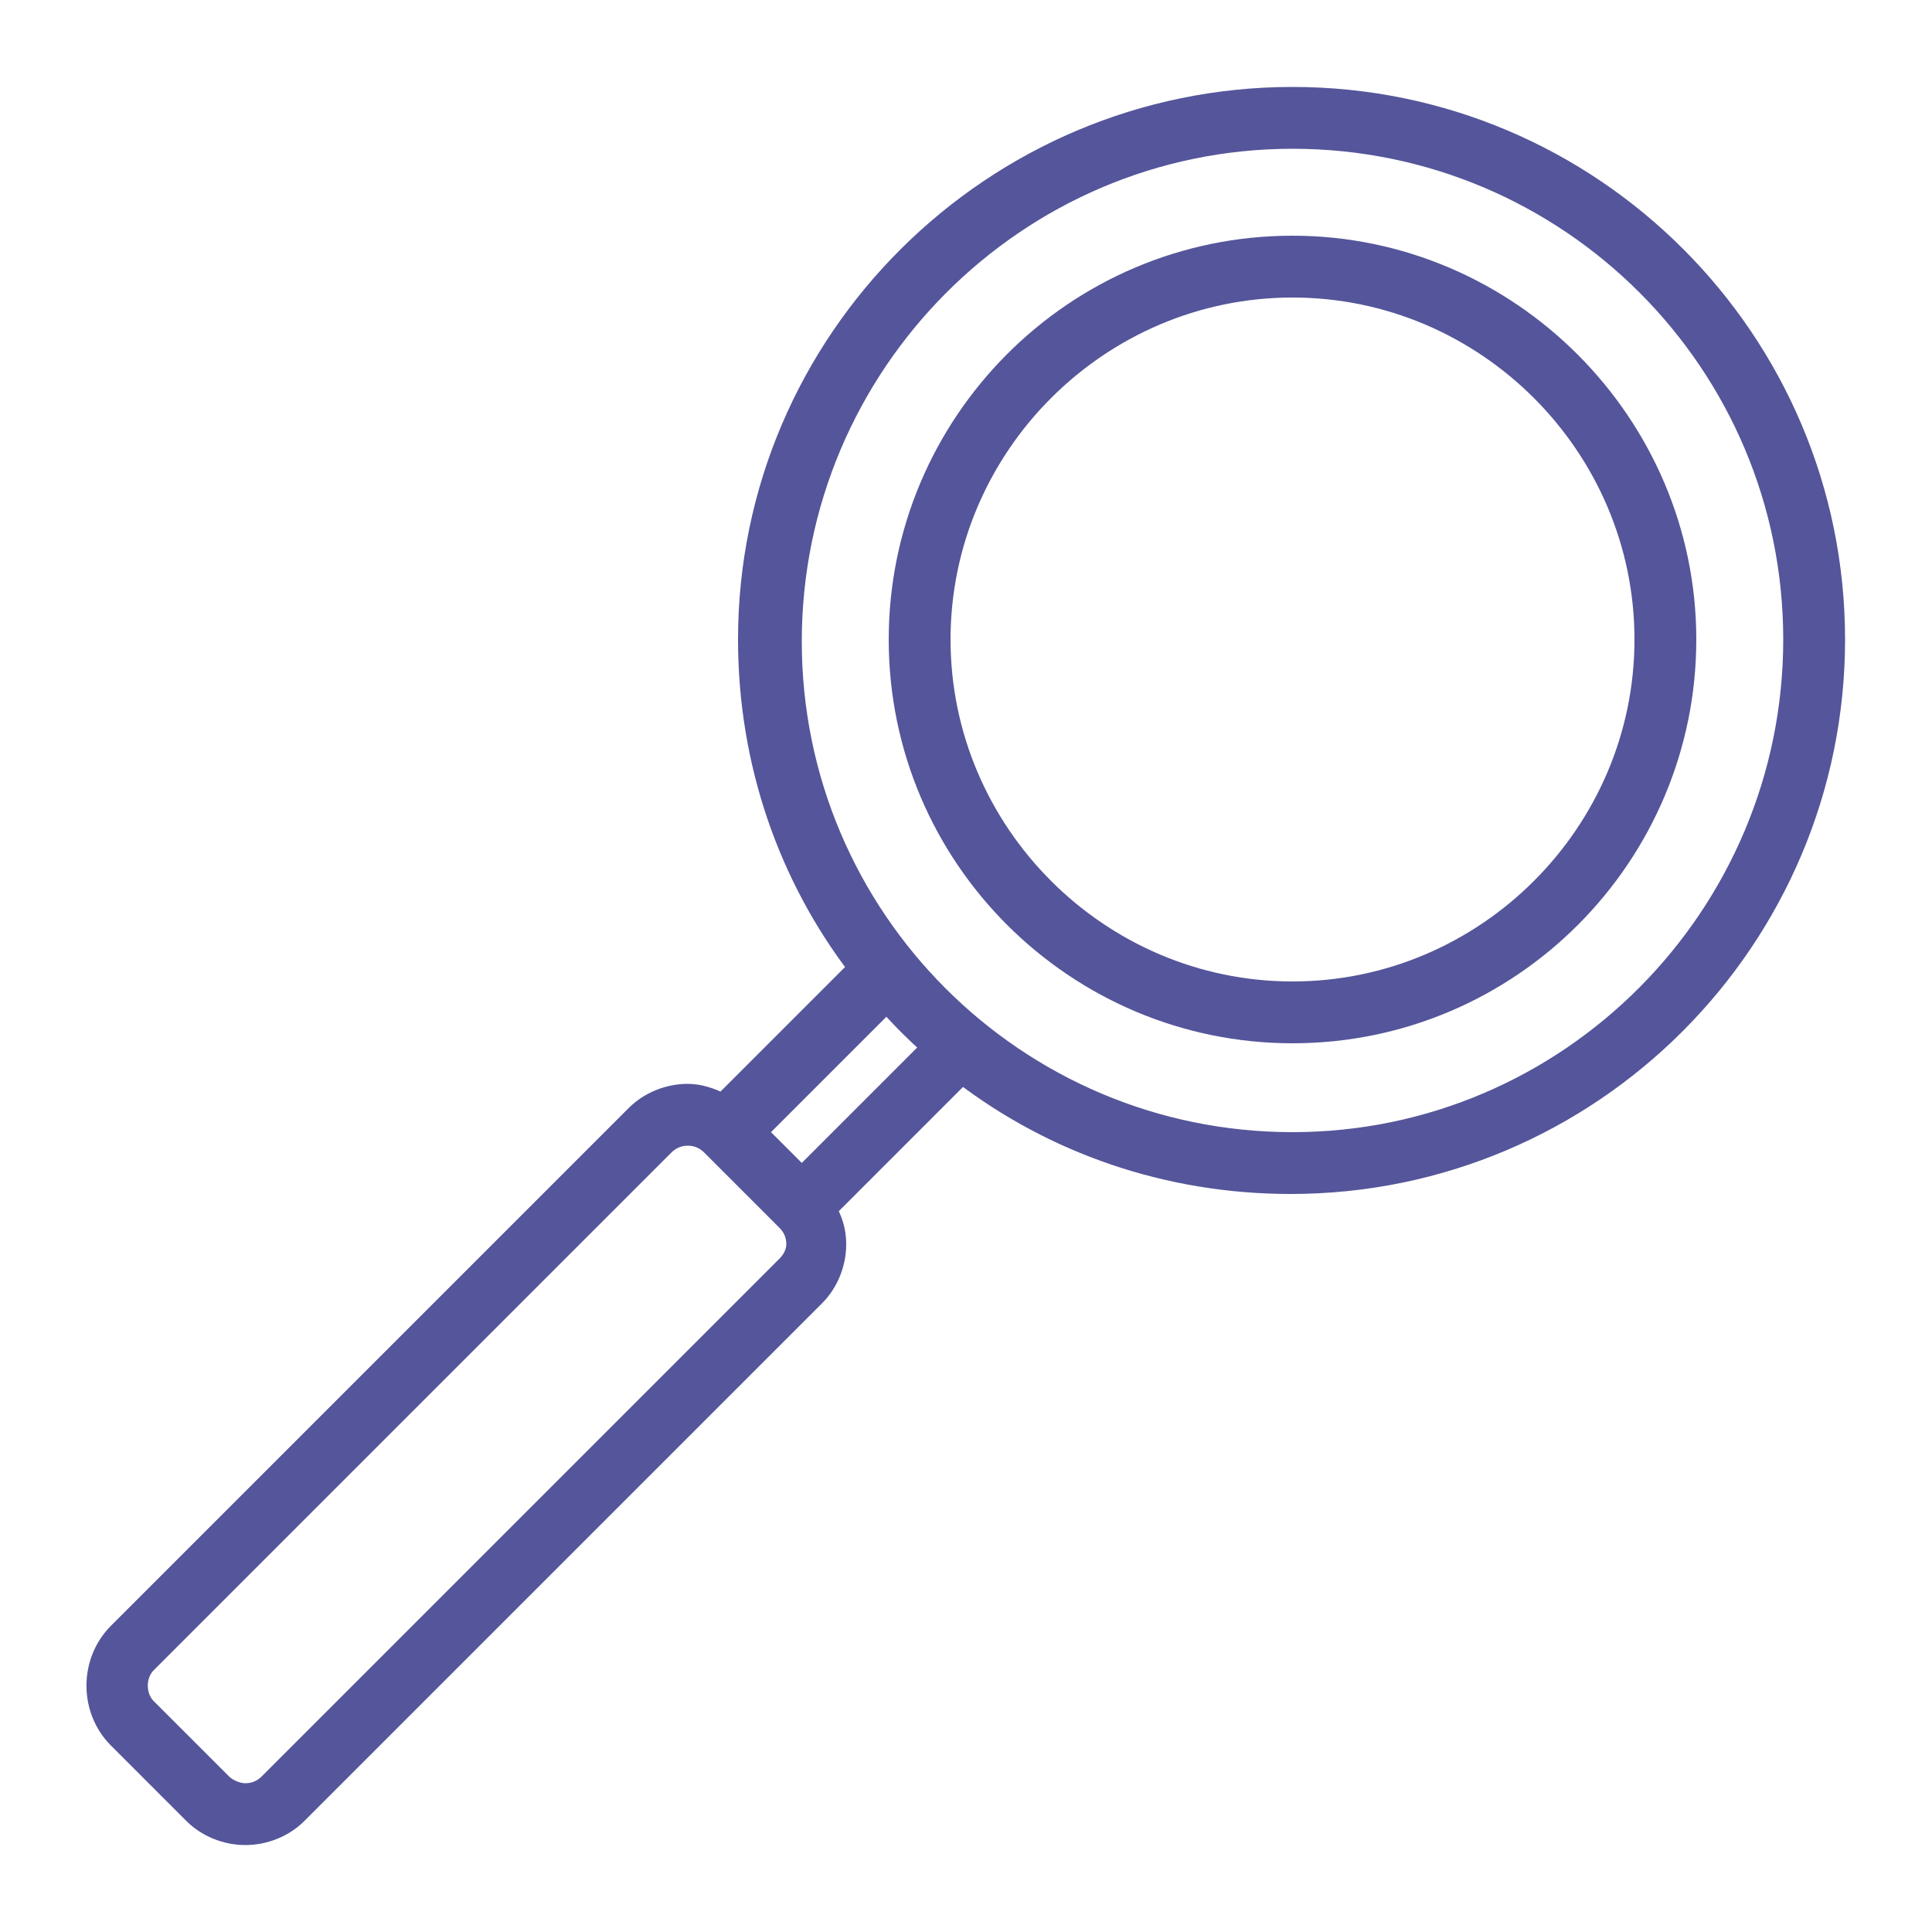 <?xml version="1.0" encoding="utf-8"?>
<!-- Generator: Adobe Illustrator 20.1.0, SVG Export Plug-In . SVG Version: 6.00 Build 0)  -->
<svg version="1.1" id="Layer_1" xmlns="http://www.w3.org/2000/svg" xmlns:xlink="http://www.w3.org/1999/xlink" x="0px" y="0px"
	 viewBox="0 0 100 100" style="enable-background:new 0 0 100 100;" xml:space="preserve">
<style type="text/css">
	.st0{fill:#55559B;stroke:#55559B;stroke-miterlimit:10;}
</style>
<path class="st0" d="M66.9,5C51.4,5,38.7,17.6,38.7,33.1c0,6.4,2.1,12.3,5.7,17l-7,7c-0.6-0.3-1.2-0.5-1.8-0.5c-1,0-2,0.4-2.7,1.1
	L6.1,84.5c-1.5,1.5-1.5,4,0,5.5l3.9,3.9c0.7,0.7,1.7,1.1,2.7,1.1s2-0.4,2.7-1.1l26.8-26.8c0.7-0.7,1.1-1.7,1.1-2.7
	c0-0.7-0.2-1.3-0.5-1.8l7-7c4.7,3.6,10.6,5.7,17,5.7C82.4,61.3,95,48.6,95,33.1S82.4,5,66.9,5z M40.7,65.5L13.9,92.3
	c-0.3,0.3-0.7,0.5-1.2,0.5c-0.4,0-0.9-0.2-1.2-0.5l-3.9-3.9c-0.6-0.6-0.6-1.7,0-2.3l26.8-26.8c0.3-0.3,0.7-0.5,1.2-0.5
	s0.9,0.2,1.2,0.5l3.9,3.9c0.3,0.3,0.5,0.7,0.5,1.2C41.2,64.8,41,65.2,40.7,65.5z M41.5,60.9l-2.3-2.3l6.7-6.7
	c0.7,0.8,1.5,1.6,2.3,2.3L41.5,60.9z M66.9,59.1C52.6,59.1,41,47.5,41,33.2s11.6-26,25.9-26s25.9,11.6,25.9,25.9
	S81.2,59.1,66.9,59.1z"/>
<path class="st0" d="M66.9,12.7c-11.3,0-20.4,9.2-20.4,20.4c0,11.3,9.2,20.4,20.4,20.4c11.3,0,20.4-9.2,20.4-20.4
	S78.1,12.7,66.9,12.7z M66.9,51.3c-10,0-18.2-8.2-18.2-18.2s8.2-18.2,18.2-18.2s18.2,8.2,18.2,18.2S76.9,51.3,66.9,51.3z"/>
</svg>
